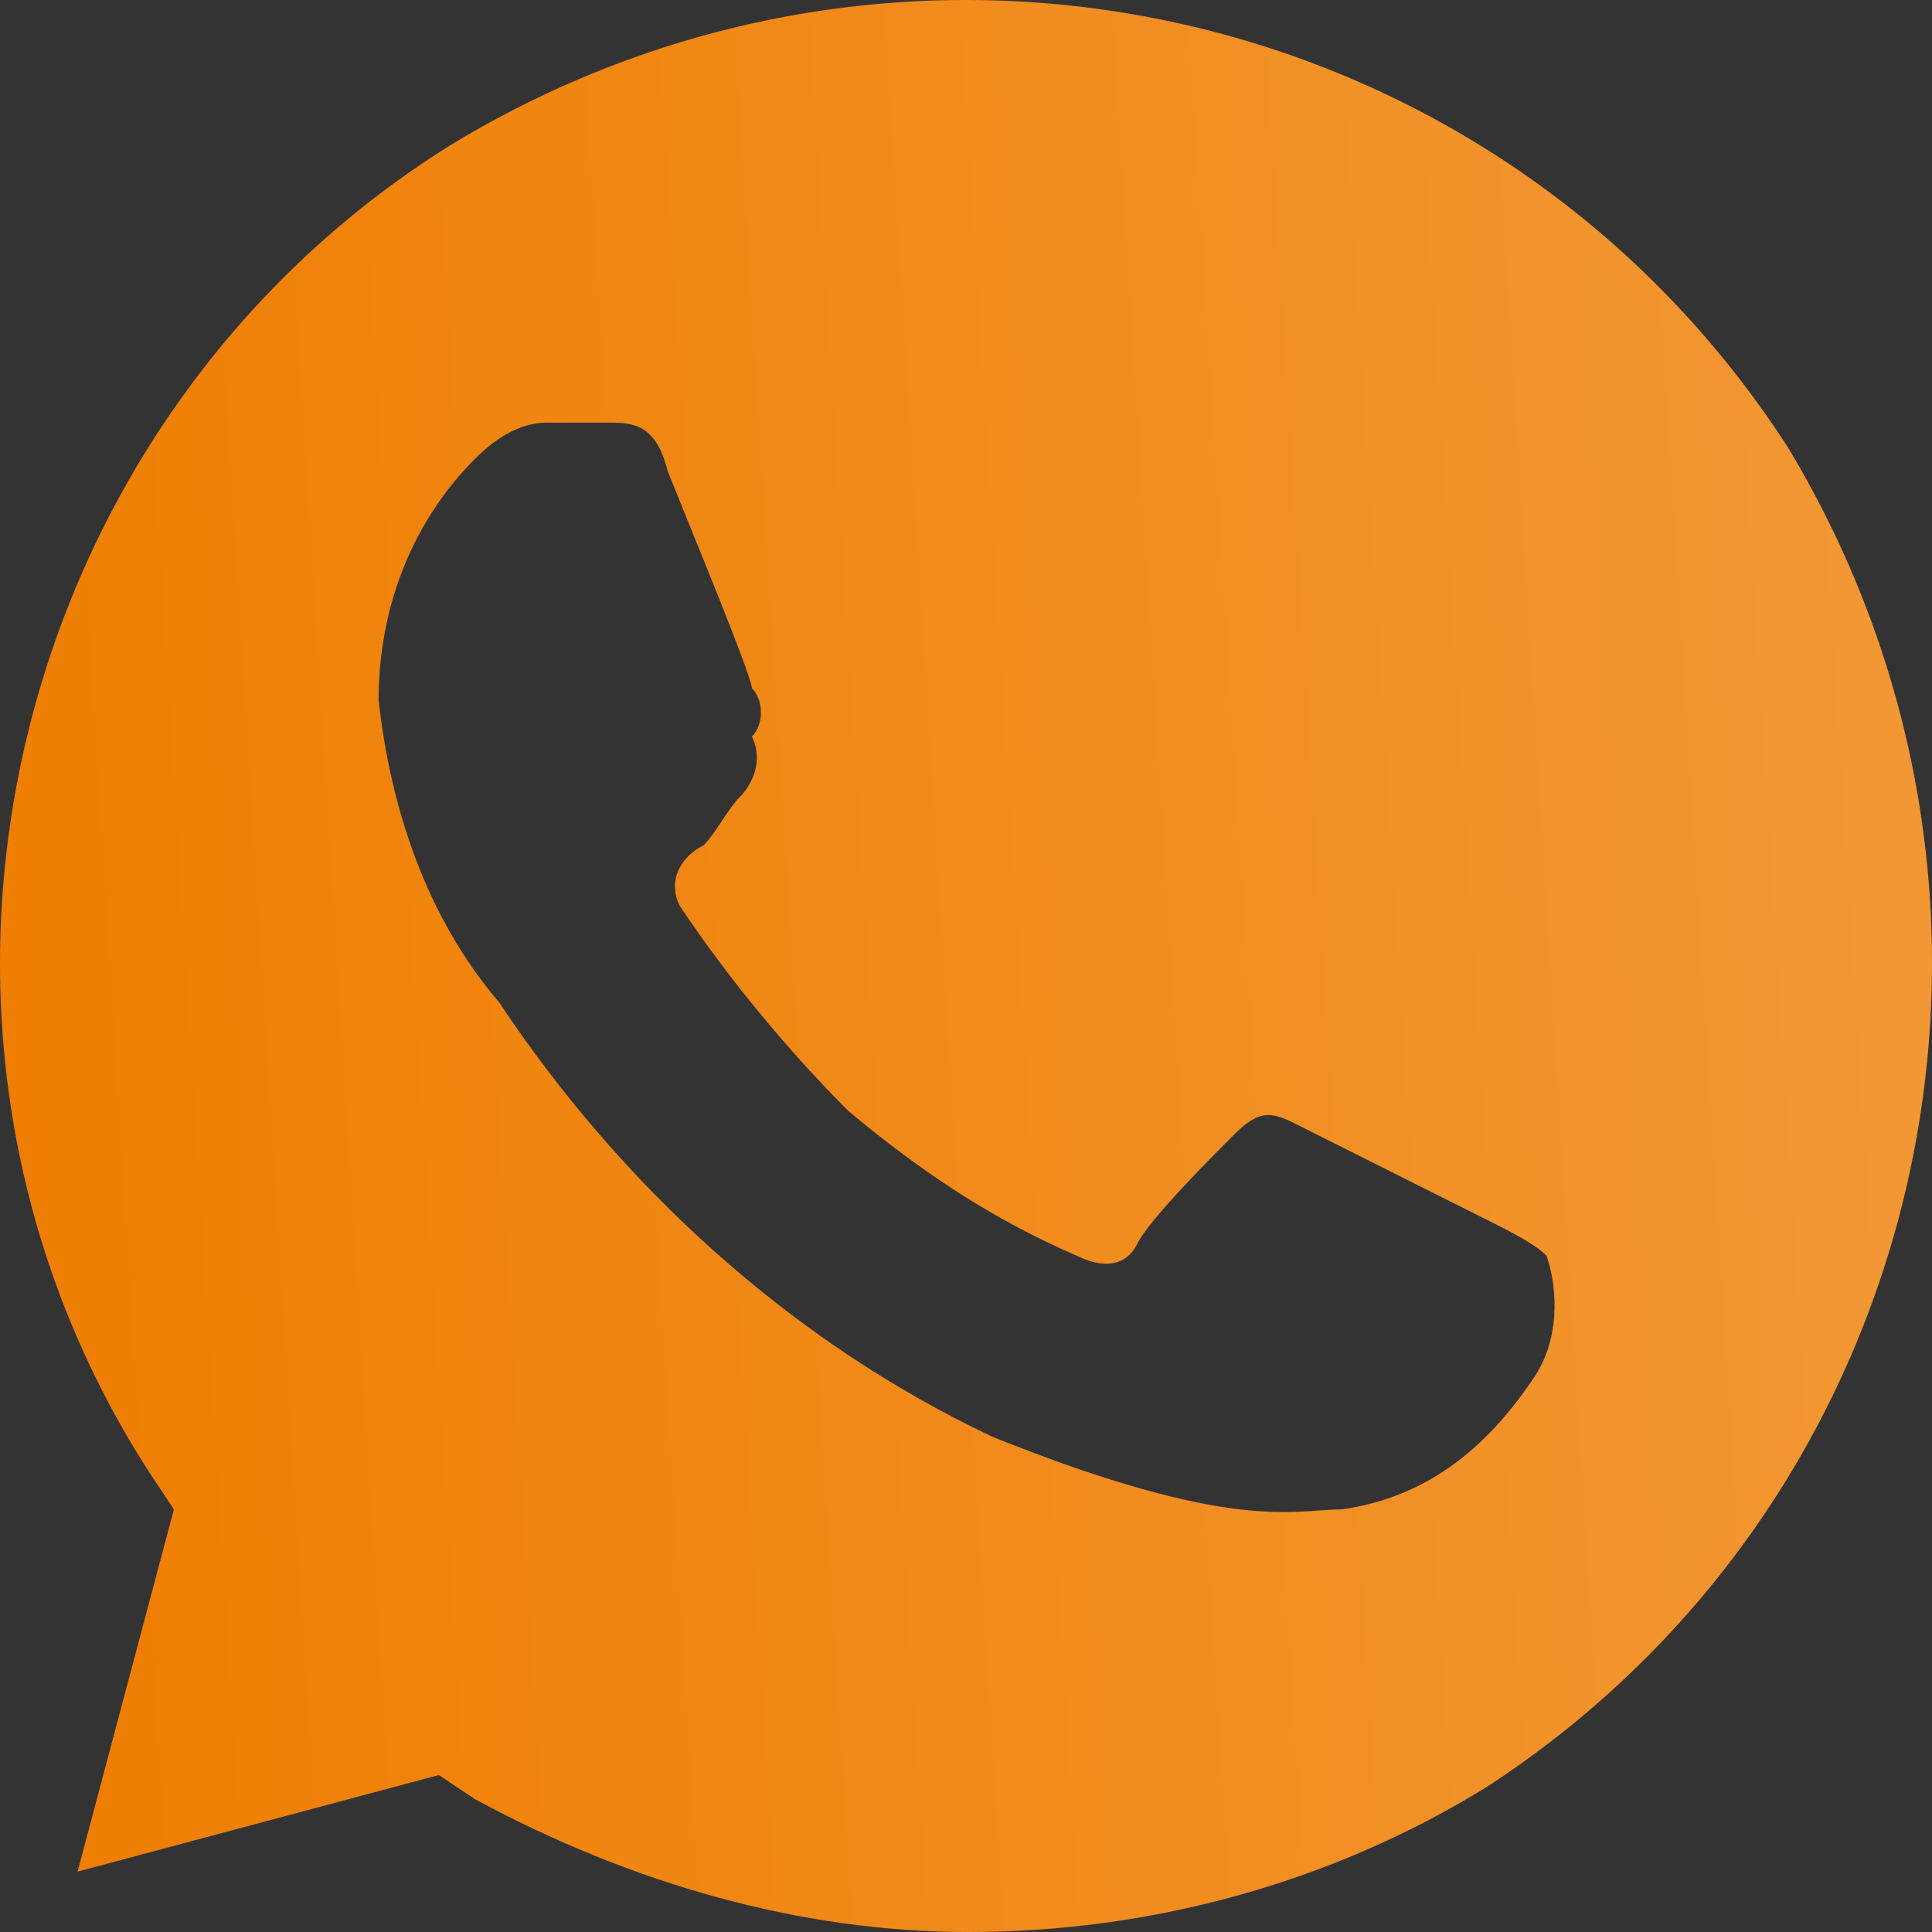 <?xml version="1.0" encoding="UTF-8"?> <svg xmlns="http://www.w3.org/2000/svg" width="160" height="160" viewBox="0 0 160 160" fill="none"><rect x="0" y="0" width="160" height="160" fill="#333333" stroke="none"/> <path d="M148.034 36.999C124.1 -0.001 75.235 -11.001 37.339 11.999C0.441 34.999 -11.526 84.999 12.408 122L14.402 125L6.424 155L36.342 147L39.334 149C52.298 156 66.26 160 80.221 160C95.18 160 110.139 156 123.103 148C160.001 124 170.971 74.999 148.034 36.999ZM127.092 114C123.103 120 118.117 124 111.136 125C107.147 125 102.161 127 82.216 119C65.262 111 51.301 97.999 41.328 82.999C35.345 75.999 32.353 66.999 31.356 57.999C31.356 49.999 34.347 42.999 39.334 37.999C41.328 35.999 43.323 34.999 45.317 34.999H50.303C52.298 34.999 54.292 34.999 55.29 38.999C57.284 43.999 62.27 55.999 62.27 56.999C63.268 57.999 63.268 59.999 62.27 60.999C63.268 62.999 62.27 64.999 61.273 65.999C60.276 66.999 59.279 68.999 58.282 69.999C56.287 70.999 55.29 72.999 56.287 74.999C60.276 80.999 65.262 86.999 70.249 91.999C76.232 96.999 82.216 101 89.196 104C91.191 105 93.185 105 94.183 103C95.18 101 100.166 95.999 102.161 93.999C104.155 91.999 105.152 91.999 107.147 92.999L123.103 101C125.097 102 127.092 103 128.089 104C129.086 107 129.086 111 127.092 114Z" fill="#EF7D00"></path> <path d="M148.034 36.999C124.1 -0.001 75.235 -11.001 37.339 11.999C0.441 34.999 -11.526 84.999 12.408 122L14.402 125L6.424 155L36.342 147L39.334 149C52.298 156 66.26 160 80.221 160C95.18 160 110.139 156 123.103 148C160.001 124 170.971 74.999 148.034 36.999ZM127.092 114C123.103 120 118.117 124 111.136 125C107.147 125 102.161 127 82.216 119C65.262 111 51.301 97.999 41.328 82.999C35.345 75.999 32.353 66.999 31.356 57.999C31.356 49.999 34.347 42.999 39.334 37.999C41.328 35.999 43.323 34.999 45.317 34.999H50.303C52.298 34.999 54.292 34.999 55.29 38.999C57.284 43.999 62.27 55.999 62.27 56.999C63.268 57.999 63.268 59.999 62.27 60.999C63.268 62.999 62.27 64.999 61.273 65.999C60.276 66.999 59.279 68.999 58.282 69.999C56.287 70.999 55.29 72.999 56.287 74.999C60.276 80.999 65.262 86.999 70.249 91.999C76.232 96.999 82.216 101 89.196 104C91.191 105 93.185 105 94.183 103C95.18 101 100.166 95.999 102.161 93.999C104.155 91.999 105.152 91.999 107.147 92.999L123.103 101C125.097 102 127.092 103 128.089 104C129.086 107 129.086 111 127.092 114Z" fill="url(#paint0_linear_4_774)" fill-opacity="0.2"></path> <defs> <linearGradient id="paint0_linear_4_774" x1="150.086" y1="-1.81715e-06" x2="-9.347" y2="9.931" gradientUnits="userSpaceOnUse"> <stop stop-color="white"></stop> <stop offset="1" stop-color="white" stop-opacity="0"></stop> </linearGradient> </defs> </svg> 